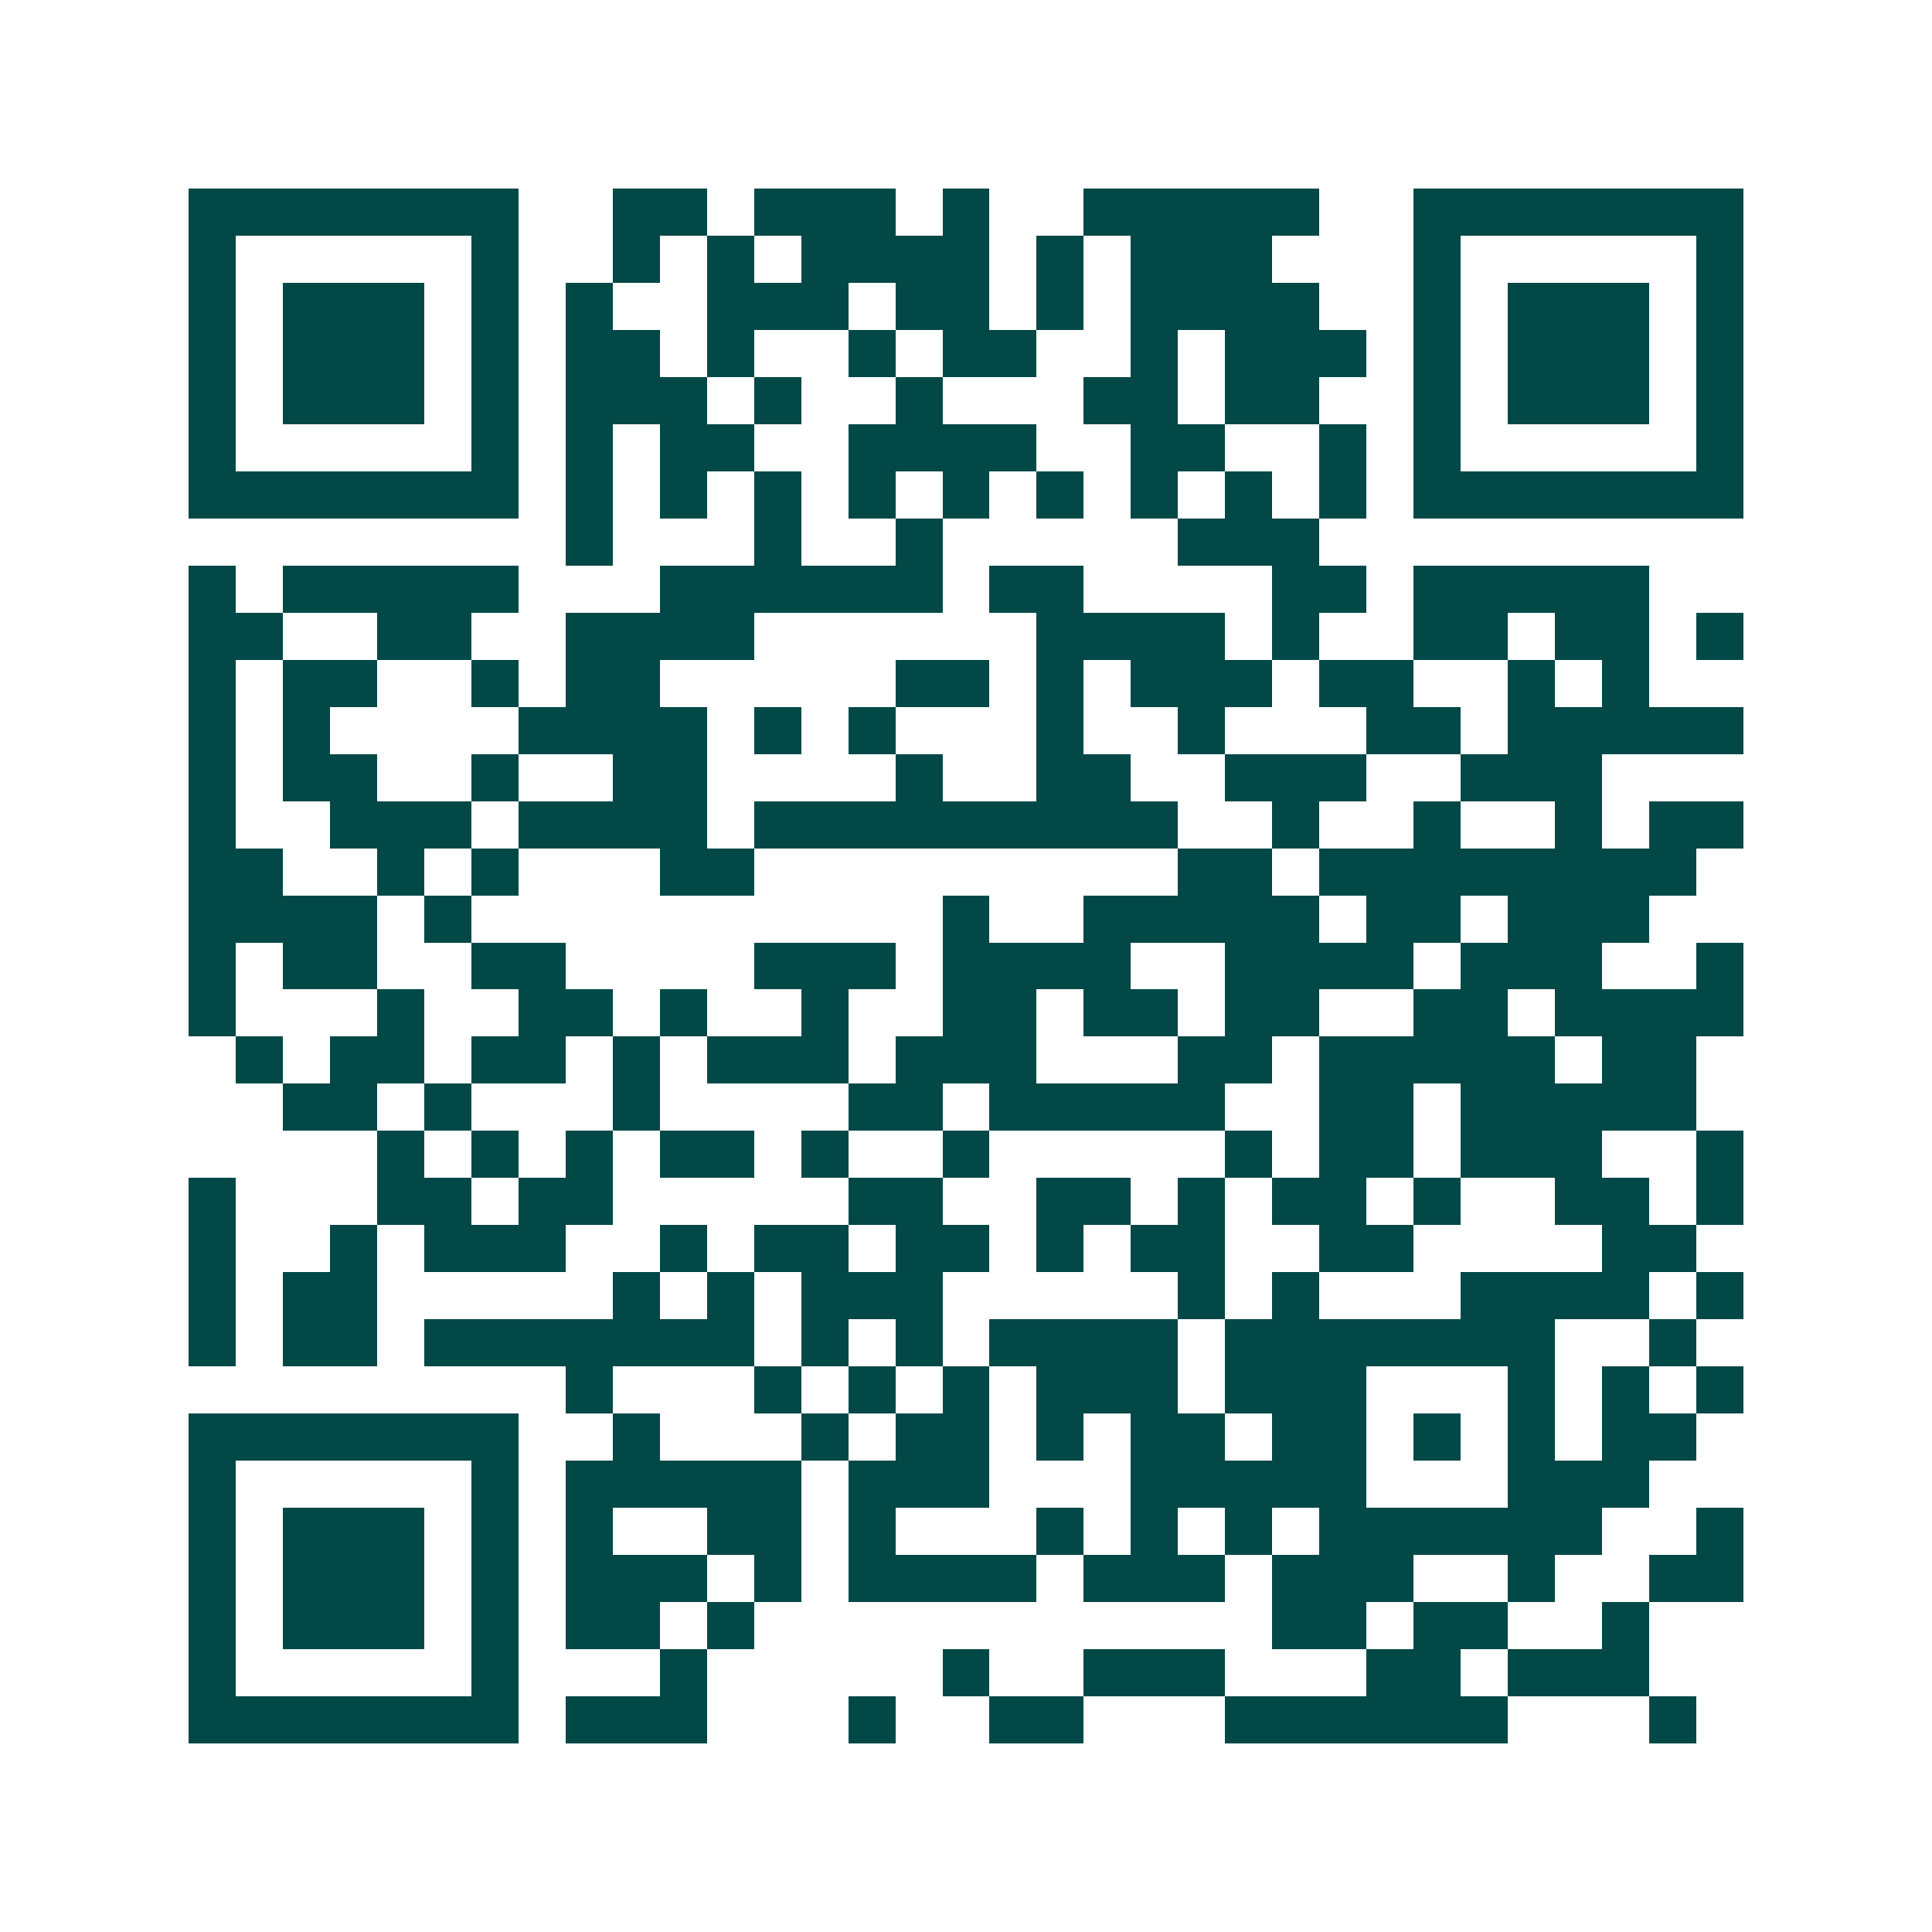 <svg xmlns="http://www.w3.org/2000/svg" width="200" height="200" viewBox="0 0 41 41" shape-rendering="crispEdges"><path fill="#ffffff" d="M0 0h41v41H0z"/><path stroke="#014847" d="M4 4.5h7m2 0h2m1 0h3m1 0h1m2 0h5m2 0h7M4 5.5h1m5 0h1m2 0h1m1 0h1m1 0h4m1 0h1m1 0h3m3 0h1m5 0h1M4 6.5h1m1 0h3m1 0h1m1 0h1m2 0h3m1 0h2m1 0h1m1 0h4m2 0h1m1 0h3m1 0h1M4 7.5h1m1 0h3m1 0h1m1 0h2m1 0h1m2 0h1m1 0h2m2 0h1m1 0h3m1 0h1m1 0h3m1 0h1M4 8.5h1m1 0h3m1 0h1m1 0h3m1 0h1m2 0h1m3 0h2m1 0h2m2 0h1m1 0h3m1 0h1M4 9.5h1m5 0h1m1 0h1m1 0h2m2 0h4m2 0h2m2 0h1m1 0h1m5 0h1M4 10.5h7m1 0h1m1 0h1m1 0h1m1 0h1m1 0h1m1 0h1m1 0h1m1 0h1m1 0h1m1 0h7M12 11.5h1m3 0h1m2 0h1m5 0h3M4 12.5h1m1 0h5m3 0h6m1 0h2m4 0h2m1 0h5M4 13.5h2m2 0h2m2 0h4m6 0h4m1 0h1m2 0h2m1 0h2m1 0h1M4 14.5h1m1 0h2m2 0h1m1 0h2m5 0h2m1 0h1m1 0h3m1 0h2m2 0h1m1 0h1M4 15.5h1m1 0h1m4 0h4m1 0h1m1 0h1m3 0h1m2 0h1m3 0h2m1 0h5M4 16.5h1m1 0h2m2 0h1m2 0h2m4 0h1m2 0h2m2 0h3m2 0h3M4 17.5h1m2 0h3m1 0h4m1 0h9m2 0h1m2 0h1m2 0h1m1 0h2M4 18.5h2m2 0h1m1 0h1m3 0h2m9 0h2m1 0h8M4 19.5h4m1 0h1m10 0h1m2 0h5m1 0h2m1 0h3M4 20.5h1m1 0h2m2 0h2m4 0h3m1 0h4m2 0h4m1 0h3m2 0h1M4 21.5h1m3 0h1m2 0h2m1 0h1m2 0h1m2 0h2m1 0h2m1 0h2m2 0h2m1 0h4M5 22.5h1m1 0h2m1 0h2m1 0h1m1 0h3m1 0h3m3 0h2m1 0h5m1 0h2M6 23.5h2m1 0h1m3 0h1m4 0h2m1 0h5m2 0h2m1 0h5M8 24.5h1m1 0h1m1 0h1m1 0h2m1 0h1m2 0h1m5 0h1m1 0h2m1 0h3m2 0h1M4 25.5h1m3 0h2m1 0h2m5 0h2m2 0h2m1 0h1m1 0h2m1 0h1m2 0h2m1 0h1M4 26.5h1m2 0h1m1 0h3m2 0h1m1 0h2m1 0h2m1 0h1m1 0h2m2 0h2m4 0h2M4 27.5h1m1 0h2m5 0h1m1 0h1m1 0h3m5 0h1m1 0h1m3 0h4m1 0h1M4 28.5h1m1 0h2m1 0h7m1 0h1m1 0h1m1 0h4m1 0h7m2 0h1M12 29.5h1m3 0h1m1 0h1m1 0h1m1 0h3m1 0h3m3 0h1m1 0h1m1 0h1M4 30.5h7m2 0h1m3 0h1m1 0h2m1 0h1m1 0h2m1 0h2m1 0h1m1 0h1m1 0h2M4 31.5h1m5 0h1m1 0h5m1 0h3m3 0h5m3 0h3M4 32.5h1m1 0h3m1 0h1m1 0h1m2 0h2m1 0h1m3 0h1m1 0h1m1 0h1m1 0h6m2 0h1M4 33.5h1m1 0h3m1 0h1m1 0h3m1 0h1m1 0h4m1 0h3m1 0h3m2 0h1m2 0h2M4 34.5h1m1 0h3m1 0h1m1 0h2m1 0h1m11 0h2m1 0h2m2 0h1M4 35.5h1m5 0h1m3 0h1m5 0h1m2 0h3m3 0h2m1 0h3M4 36.5h7m1 0h3m3 0h1m2 0h2m3 0h6m3 0h1"/></svg>
